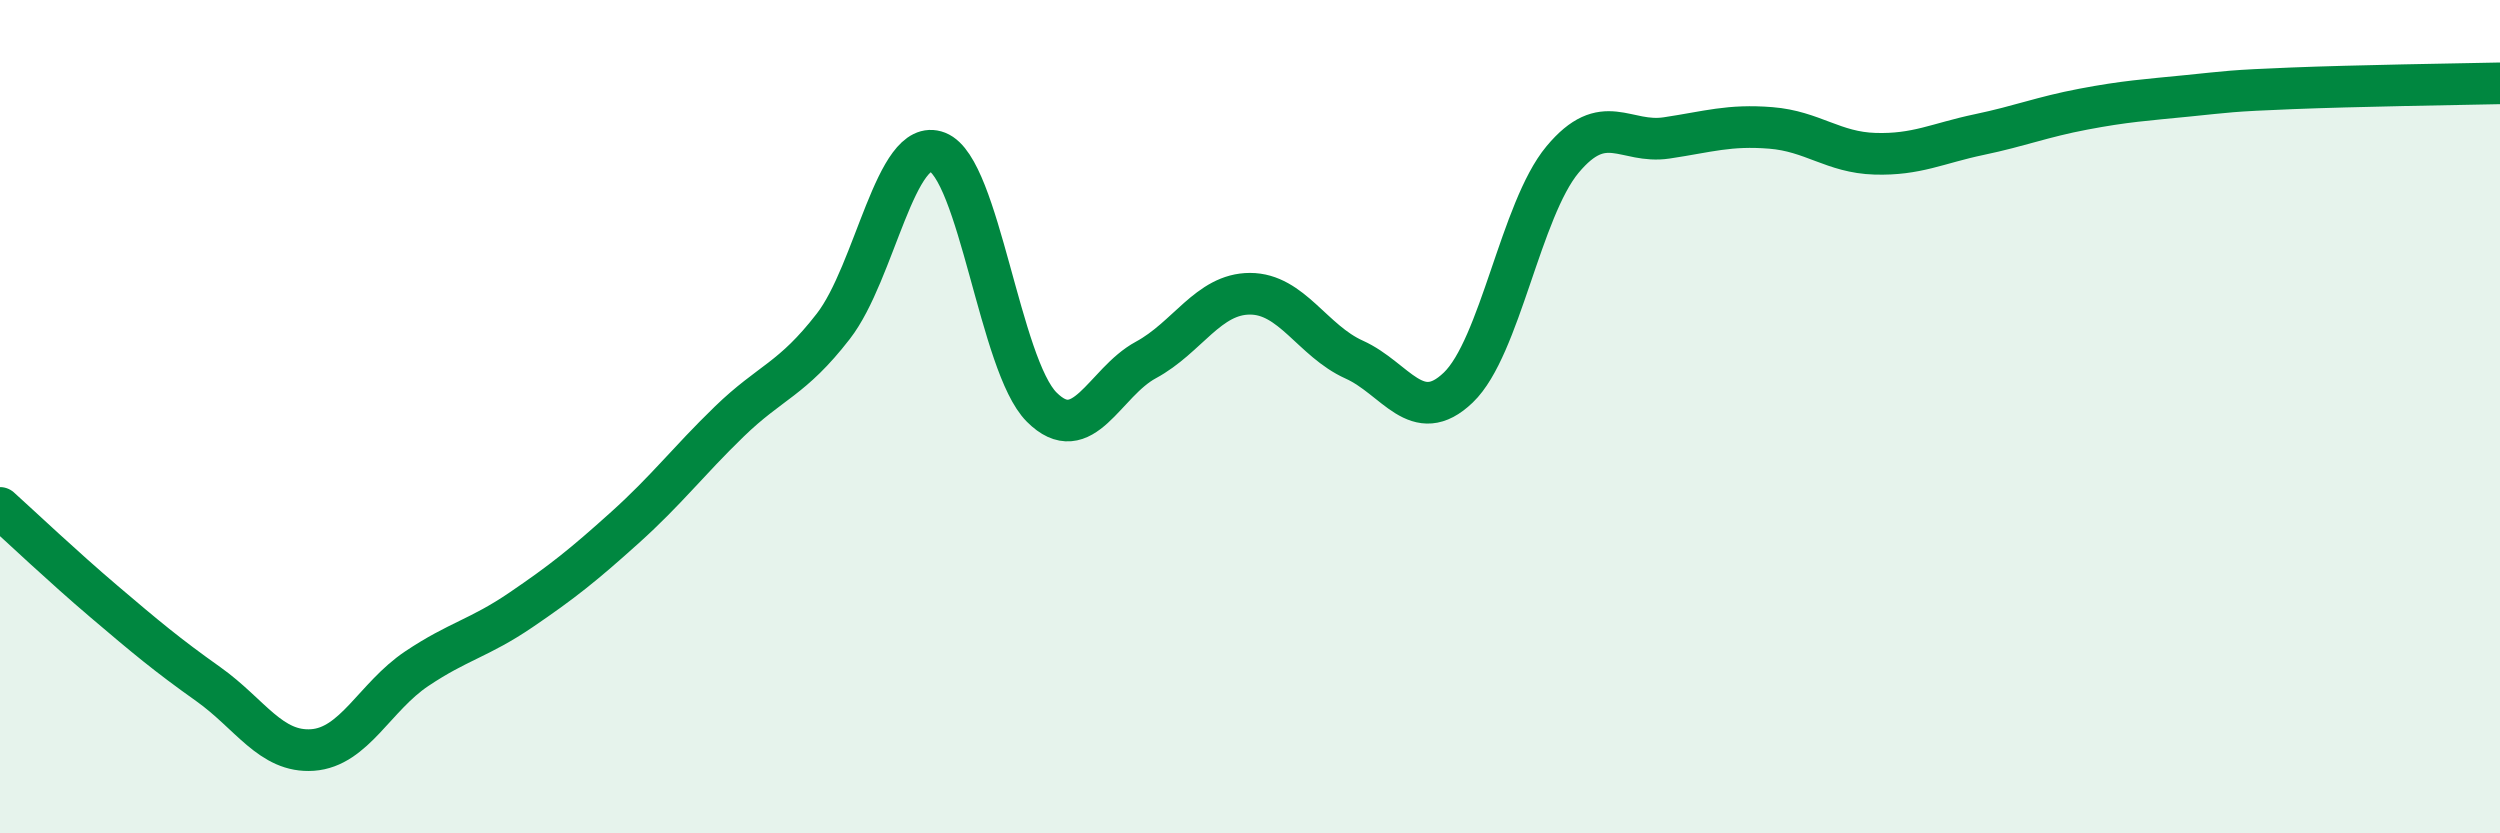 
    <svg width="60" height="20" viewBox="0 0 60 20" xmlns="http://www.w3.org/2000/svg">
      <path
        d="M 0,12.19 C 0.5,12.64 1.5,13.59 2.5,14.44 C 3.5,15.29 4,15.71 5,16.42 C 6,17.13 6.5,18.07 7.5,18 C 8.5,17.93 9,16.72 10,16.05 C 11,15.38 11.5,15.32 12.5,14.64 C 13.5,13.96 14,13.56 15,12.66 C 16,11.76 16.5,11.09 17.5,10.12 C 18.5,9.15 19,9.12 20,7.83 C 21,6.54 21.5,3.26 22.5,3.65 C 23.5,4.04 24,8.77 25,9.77 C 26,10.77 26.5,9.18 27.5,8.64 C 28.5,8.1 29,7.05 30,7.05 C 31,7.05 31.5,8.18 32.5,8.63 C 33.5,9.08 34,10.26 35,9.3 C 36,8.34 36.5,5.03 37.5,3.83 C 38.5,2.63 39,3.46 40,3.31 C 41,3.16 41.5,2.99 42.5,3.07 C 43.5,3.15 44,3.66 45,3.69 C 46,3.72 46.5,3.44 47.5,3.23 C 48.5,3.02 49,2.81 50,2.62 C 51,2.43 51.5,2.4 52.5,2.3 C 53.5,2.2 53.5,2.18 55,2.12 C 56.5,2.06 59,2.02 60,2L60 20L0 20Z"
        fill="#008740"
        opacity="0.1"
        stroke-linecap="round"
        stroke-linejoin="round"
      />
      <path
        d="M 0,12.19 C 0.5,12.64 1.5,13.59 2.5,14.44 C 3.5,15.29 4,15.71 5,16.42 C 6,17.13 6.5,18.07 7.5,18 C 8.5,17.93 9,16.72 10,16.05 C 11,15.38 11.5,15.32 12.5,14.64 C 13.5,13.96 14,13.56 15,12.66 C 16,11.76 16.5,11.09 17.5,10.12 C 18.5,9.15 19,9.12 20,7.83 C 21,6.54 21.5,3.26 22.5,3.65 C 23.5,4.04 24,8.77 25,9.77 C 26,10.77 26.5,9.18 27.5,8.64 C 28.5,8.1 29,7.05 30,7.05 C 31,7.05 31.5,8.18 32.5,8.63 C 33.5,9.08 34,10.26 35,9.3 C 36,8.34 36.5,5.03 37.5,3.83 C 38.5,2.63 39,3.46 40,3.31 C 41,3.16 41.5,2.99 42.5,3.07 C 43.5,3.15 44,3.66 45,3.69 C 46,3.72 46.5,3.44 47.5,3.23 C 48.5,3.02 49,2.81 50,2.62 C 51,2.43 51.5,2.4 52.5,2.3 C 53.5,2.2 53.5,2.18 55,2.12 C 56.5,2.06 59,2.02 60,2"
        stroke="#008740"
        stroke-width="1"
        fill="none"
        stroke-linecap="round"
        stroke-linejoin="round"
      />
    </svg>
  